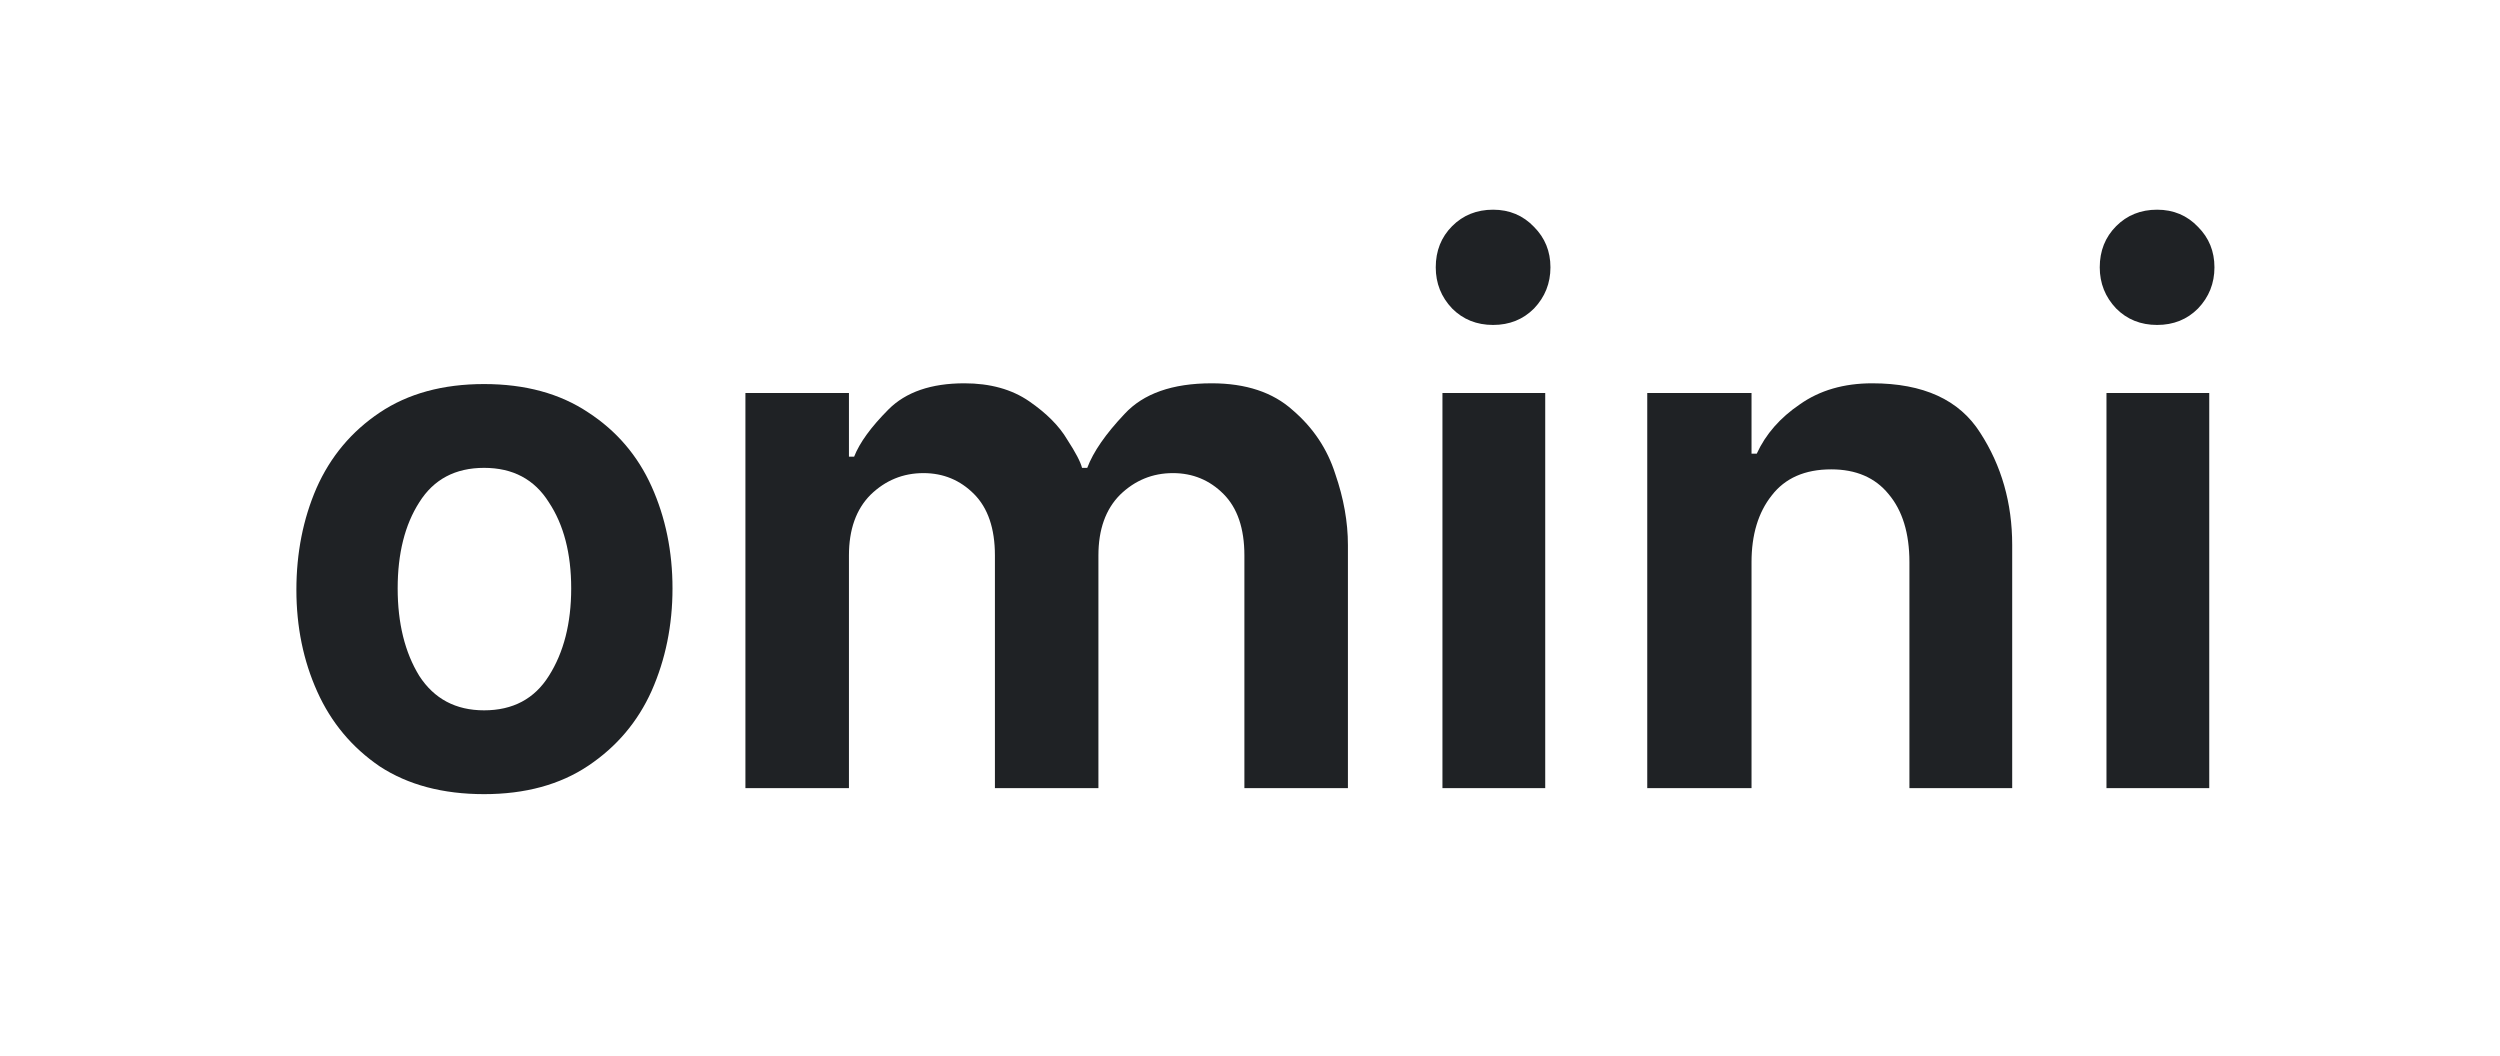 <svg width="90" height="38" viewBox="0 0 90 38" fill="none" xmlns="http://www.w3.org/2000/svg">
<path d="M17.427 28.589C15.943 28.589 14.692 28.257 13.673 27.592C12.672 26.91 11.921 26.012 11.421 24.898C10.92 23.785 10.67 22.564 10.67 21.235C10.67 19.905 10.912 18.684 11.394 17.571C11.895 16.439 12.654 15.532 13.673 14.85C14.692 14.168 15.943 13.826 17.427 13.826C18.91 13.826 20.161 14.168 21.18 14.85C22.199 15.514 22.959 16.403 23.459 17.517C23.959 18.63 24.21 19.852 24.21 21.181C24.21 22.51 23.959 23.74 23.459 24.871C22.959 25.985 22.199 26.883 21.18 27.565C20.161 28.248 18.91 28.589 17.427 28.589ZM17.427 25.572C18.463 25.572 19.241 25.159 19.759 24.332C20.295 23.488 20.563 22.438 20.563 21.181C20.563 19.924 20.295 18.891 19.759 18.083C19.241 17.256 18.463 16.843 17.427 16.843C16.39 16.843 15.612 17.256 15.094 18.083C14.576 18.891 14.316 19.924 14.316 21.181C14.316 22.438 14.576 23.488 15.094 24.332C15.63 25.159 16.408 25.572 17.427 25.572Z" fill="#1F2225"/>
<path d="M26.835 14.149H30.562V16.439H30.749C30.946 15.937 31.357 15.371 31.983 14.742C32.608 14.114 33.52 13.799 34.717 13.799C35.647 13.799 36.424 14.015 37.05 14.446C37.675 14.877 38.131 15.335 38.417 15.82C38.721 16.287 38.9 16.628 38.953 16.843H39.141C39.356 16.269 39.803 15.622 40.482 14.904C41.161 14.168 42.206 13.799 43.619 13.799C44.852 13.799 45.826 14.123 46.541 14.769C47.274 15.398 47.783 16.161 48.069 17.059C48.373 17.939 48.525 18.792 48.525 19.618V28.373H44.798V19.995C44.798 19.026 44.548 18.289 44.048 17.786C43.547 17.283 42.939 17.032 42.224 17.032C41.492 17.032 40.857 17.292 40.321 17.813C39.803 18.334 39.543 19.061 39.543 19.995V28.373H35.817V19.995C35.817 19.026 35.566 18.289 35.066 17.786C34.565 17.283 33.958 17.032 33.243 17.032C32.51 17.032 31.875 17.292 31.339 17.813C30.821 18.334 30.562 19.061 30.562 19.995V28.373H26.835V14.149Z" fill="#1F2225"/>
<path d="M51.928 14.149H55.628V28.373H51.928V14.149ZM53.751 11.698C53.161 11.698 52.67 11.501 52.276 11.105C51.883 10.692 51.687 10.198 51.687 9.624C51.687 9.031 51.883 8.537 52.276 8.142C52.67 7.747 53.161 7.549 53.751 7.549C54.341 7.549 54.832 7.756 55.226 8.169C55.619 8.564 55.816 9.049 55.816 9.624C55.816 10.198 55.619 10.692 55.226 11.105C54.832 11.501 54.341 11.698 53.751 11.698Z" fill="#1F2225"/>
<path d="M59.301 14.149H63.055V16.332H63.243C63.564 15.631 64.083 15.039 64.798 14.554C65.513 14.051 66.379 13.799 67.398 13.799C69.239 13.799 70.535 14.392 71.286 15.577C72.055 16.763 72.439 18.11 72.439 19.618V28.373H68.739V20.238C68.739 19.196 68.489 18.379 67.988 17.786C67.505 17.194 66.817 16.897 65.924 16.897C64.976 16.897 64.261 17.212 63.779 17.84C63.296 18.451 63.055 19.25 63.055 20.238V28.373H59.301V14.149Z" fill="#1F2225"/>
<path d="M75.833 14.149H79.533V28.373H75.833V14.149ZM77.656 11.698C77.066 11.698 76.574 11.501 76.181 11.105C75.788 10.692 75.591 10.198 75.591 9.624C75.591 9.031 75.788 8.537 76.181 8.142C76.574 7.747 77.066 7.549 77.656 7.549C78.246 7.549 78.737 7.756 79.13 8.169C79.524 8.564 79.72 9.049 79.72 9.624C79.72 10.198 79.524 10.692 79.13 11.105C78.737 11.501 78.246 11.698 77.656 11.698Z" fill="#1F2225"/>
</svg>
